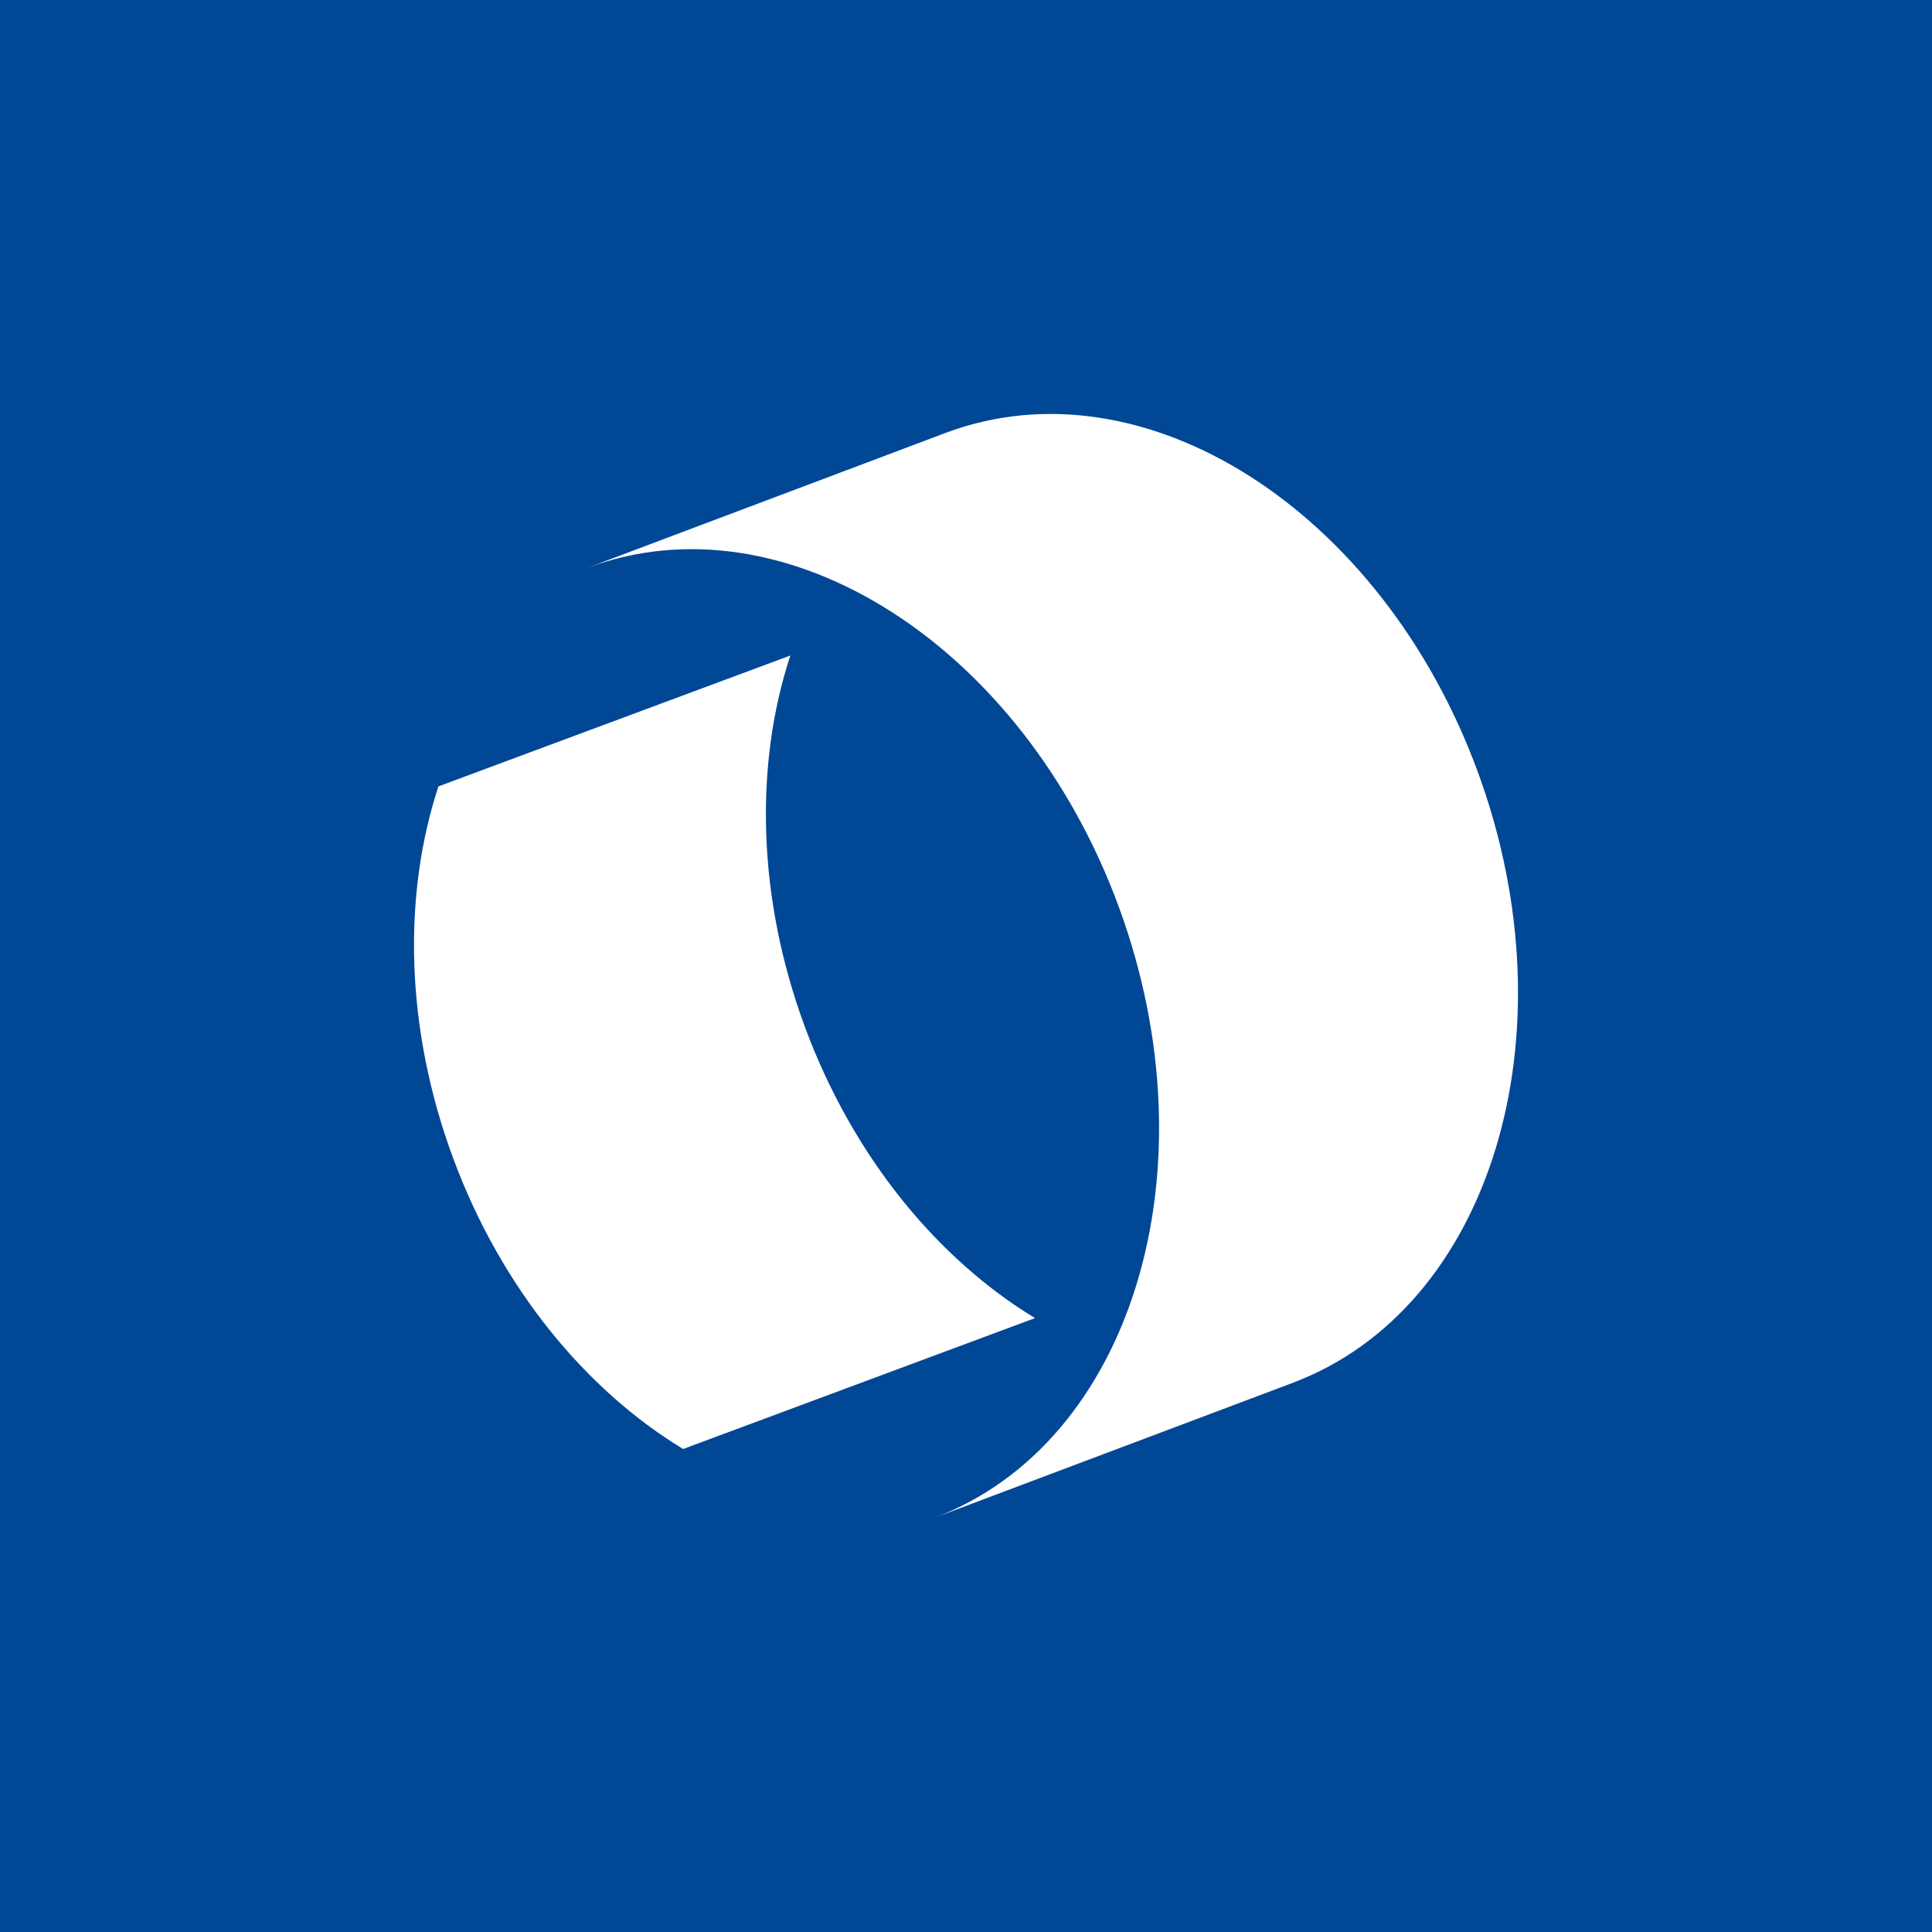 <!-- by TradingView --><svg width="56" height="56" xmlns="http://www.w3.org/2000/svg"><path fill="#004796" d="M0 0h56v56H0z"/><path d="M30 38.206c-2.818-1.71-5.27-4.665-6.665-8.428-1.4-3.777-1.46-7.635-.427-10.778l-10.2 3.794c-1.033 3.144-.973 7.001.427 10.778 1.394 3.763 3.847 6.719 6.665 8.428L30 38.206z" fill="#fff"/><path d="M37.475 40.08c5.746-2.164 8.149-10.081 5.368-17.683-2.781-7.604-9.693-12.012-15.44-9.847L17 16.469c5.746-2.165 12.659 2.244 15.44 9.846 2.78 7.603.377 15.52-5.369 17.684l10.404-3.918z" fill="#fff"/></svg>